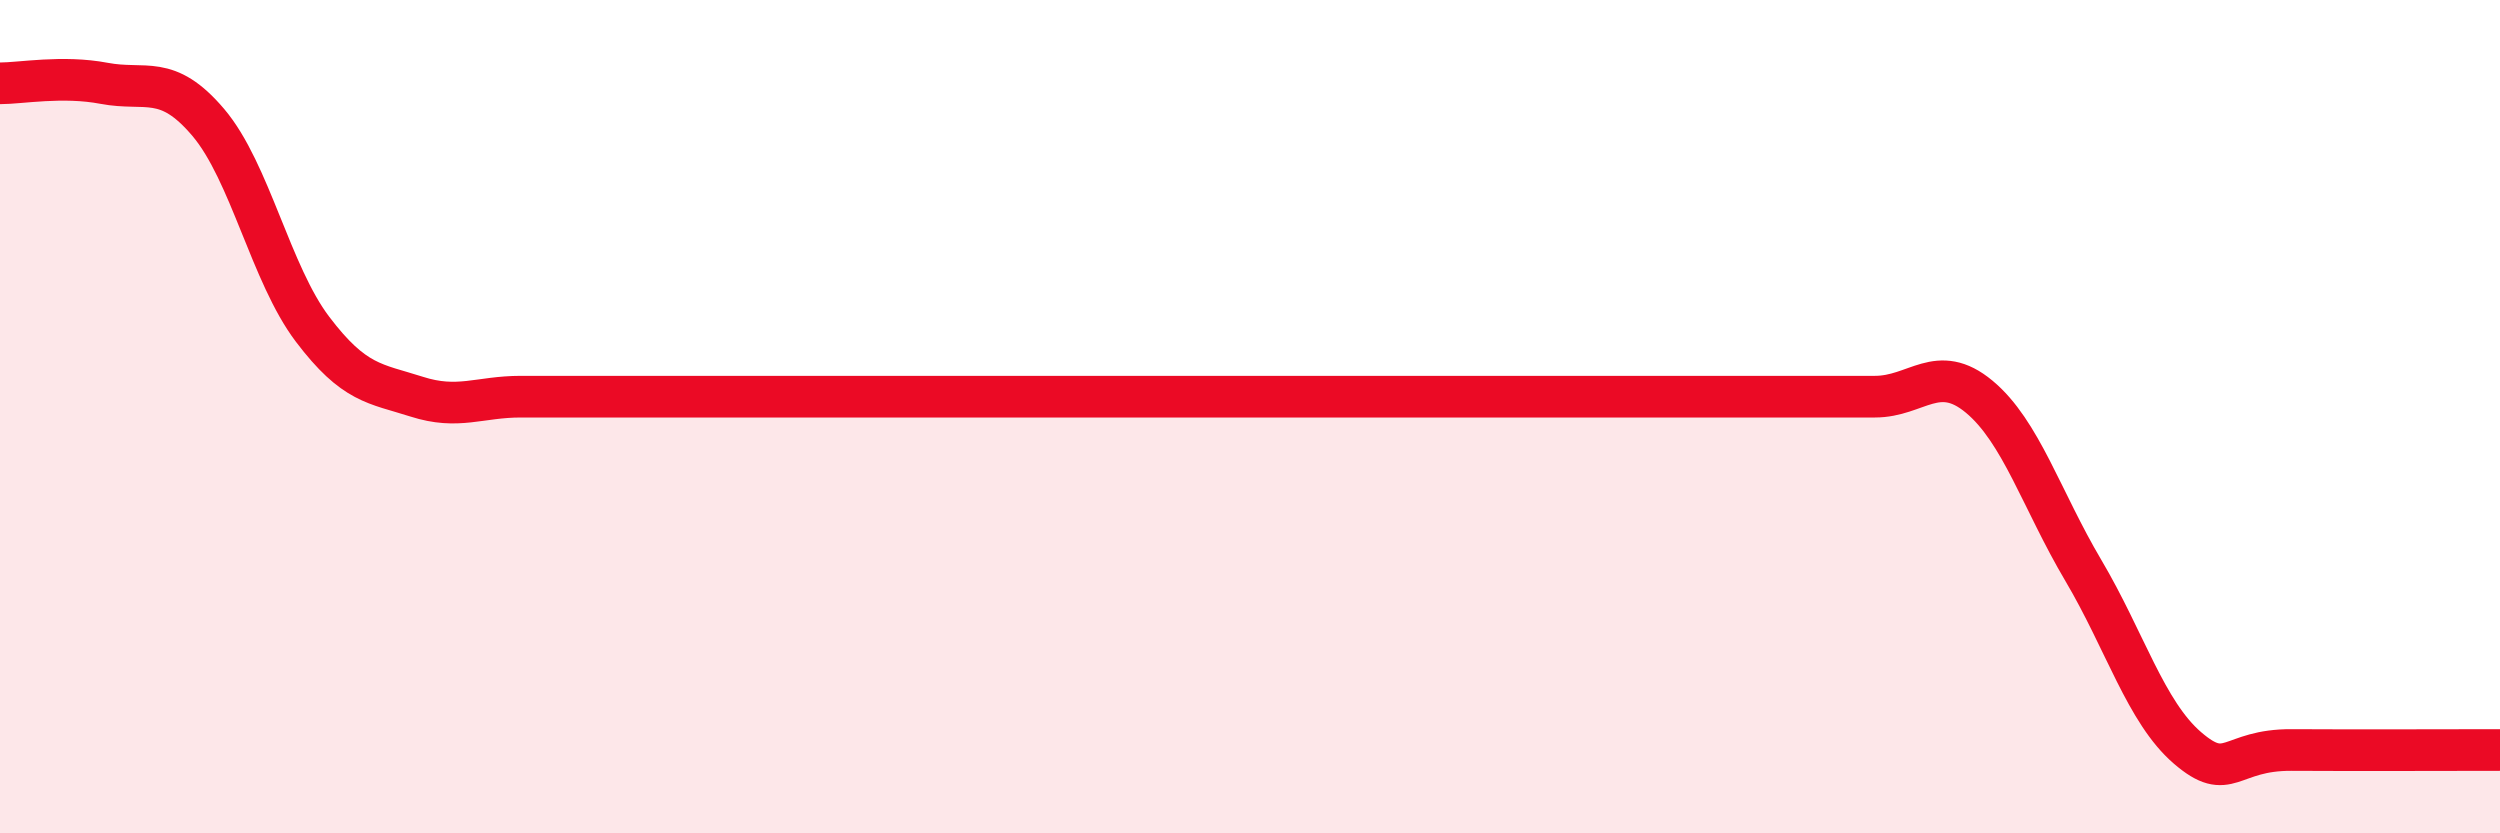 
    <svg width="60" height="20" viewBox="0 0 60 20" xmlns="http://www.w3.org/2000/svg">
      <path
        d="M 0,2 C 0.5,2 1.5,1.81 2.5,2 C 3.5,2.19 4,1.76 5,2.94 C 6,4.12 6.5,6.58 7.5,7.9 C 8.5,9.22 9,9.2 10,9.52 C 11,9.84 11.5,9.52 12.5,9.52 C 13.5,9.52 14,9.52 15,9.52 C 16,9.52 16.5,9.52 17.5,9.52 C 18.5,9.52 19,9.52 20,9.52 C 21,9.52 21.5,9.52 22.5,9.52 C 23.5,9.52 24,9.52 25,9.52 C 26,9.52 26.5,9.52 27.5,9.52 C 28.5,9.52 29,9.52 30,9.52 C 31,9.52 31.5,9.52 32.5,9.52 C 33.5,9.52 34,9.52 35,9.52 C 36,9.52 36.5,9.52 37.5,9.52 C 38.5,9.52 39,9.52 40,9.52 C 41,9.52 41.5,9.52 42.5,9.52 C 43.5,9.52 44,9.52 45,9.52 C 46,9.52 46.5,8.69 47.5,9.52 C 48.5,10.35 49,12 50,13.69 C 51,15.38 51.5,17.09 52.5,17.95 C 53.5,18.81 53.5,17.99 55,18 C 56.5,18.01 59,18 60,18L60 20L0 20Z"
        fill="#EB0A25"
        opacity="0.1"
        stroke-linecap="round"
        stroke-linejoin="round"
      />
      <path
        d="M 0,2 C 0.5,2 1.5,1.81 2.5,2 C 3.5,2.19 4,1.76 5,2.94 C 6,4.12 6.5,6.58 7.5,7.9 C 8.5,9.22 9,9.2 10,9.52 C 11,9.84 11.5,9.52 12.5,9.52 C 13.5,9.52 14,9.52 15,9.52 C 16,9.52 16.5,9.52 17.5,9.52 C 18.5,9.52 19,9.52 20,9.52 C 21,9.52 21.5,9.52 22.5,9.52 C 23.5,9.52 24,9.52 25,9.52 C 26,9.52 26.5,9.52 27.5,9.52 C 28.5,9.52 29,9.52 30,9.52 C 31,9.52 31.5,9.52 32.5,9.52 C 33.5,9.52 34,9.52 35,9.52 C 36,9.52 36.5,9.52 37.5,9.52 C 38.5,9.52 39,9.52 40,9.52 C 41,9.52 41.5,9.52 42.5,9.52 C 43.5,9.52 44,9.52 45,9.52 C 46,9.52 46.5,8.69 47.5,9.52 C 48.5,10.35 49,12 50,13.69 C 51,15.38 51.5,17.09 52.5,17.95 C 53.5,18.81 53.5,17.99 55,18 C 56.5,18.01 59,18 60,18"
        stroke="#EB0A25"
        stroke-width="1"
        fill="none"
        stroke-linecap="round"
        stroke-linejoin="round"
      />
    </svg>
  